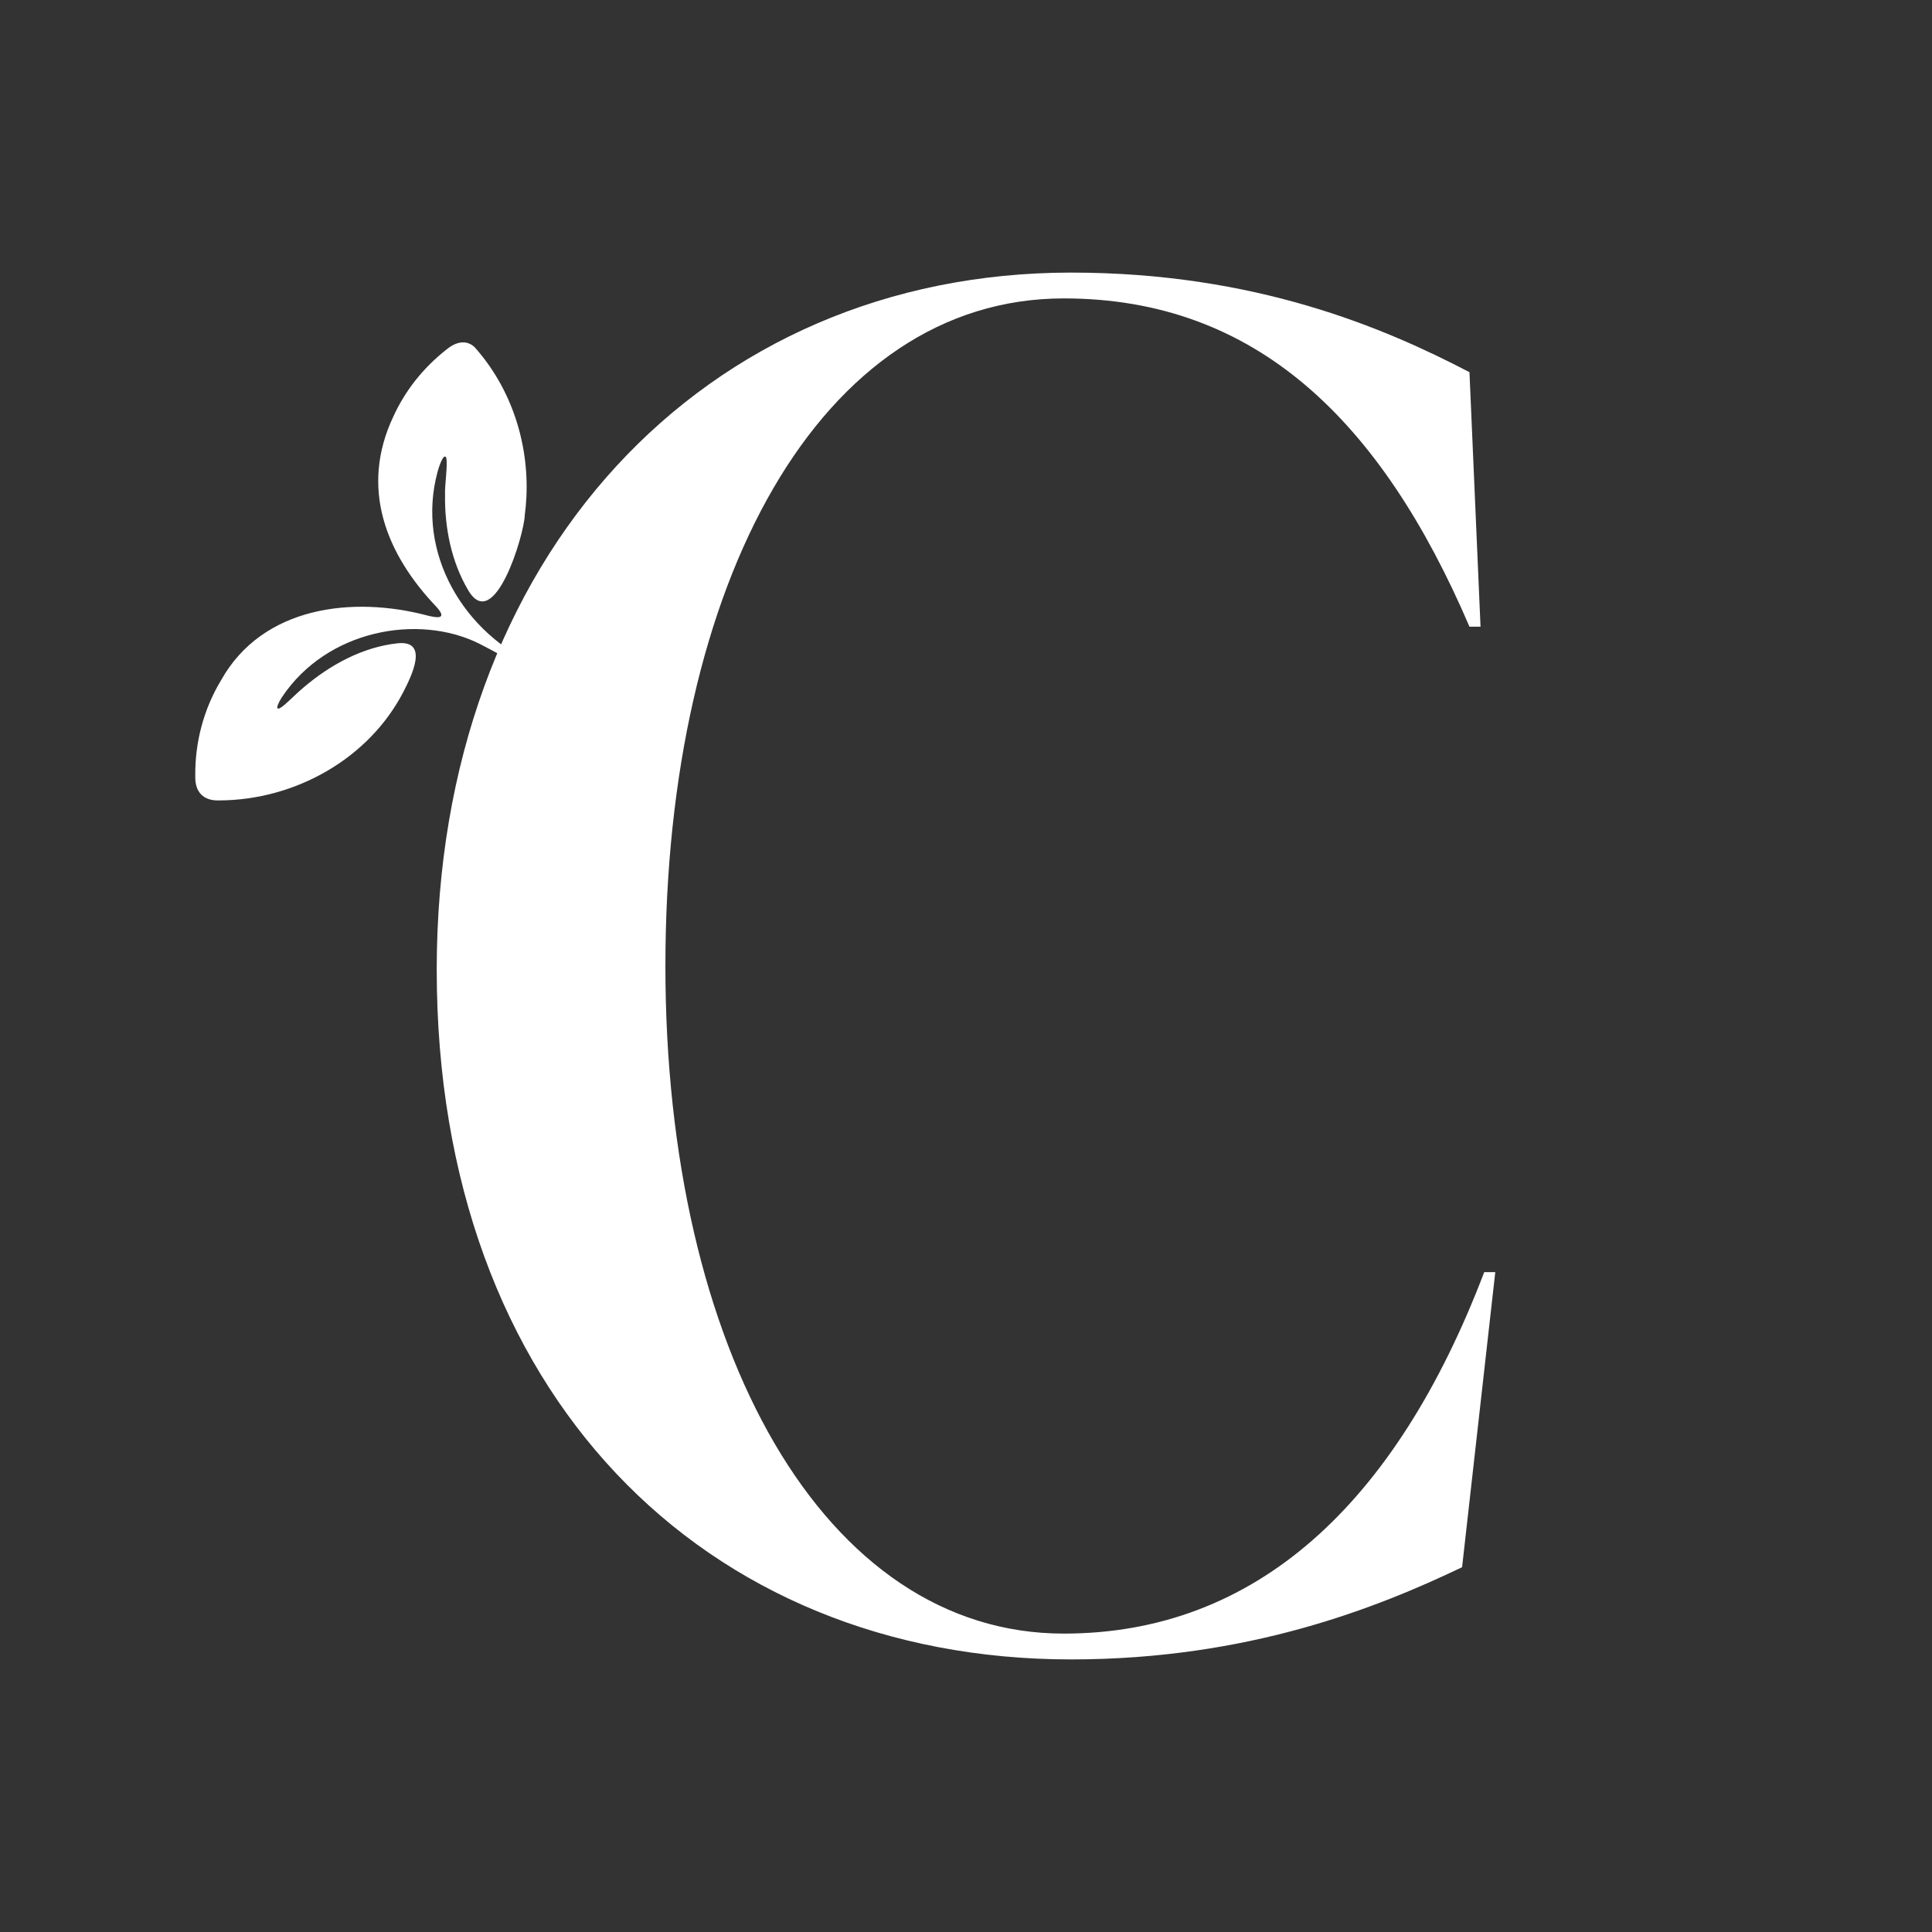 <svg xmlns="http://www.w3.org/2000/svg" width="220" height="220"><rect width="100%" height="100%" fill="#333333" stroke="none"/><g fill="#FFF" fill-rule="evenodd"><path fill-rule="nonzero" d="M121.97 188.96c20.16 0 34.86-5.88 44.52-10.5l3.78-33.6h-1.26c-10.08 26.46-26.04 41.16-47.88 41.16-27.3 0-45.36-32.34-45.36-76.02 0-43.68 17.64-76.02 45.36-76.02 21.84 0 36.12 13.86 46.2 37.38h1.26l-1.26-28.98c-9.66-5.04-24.36-11.34-45.36-11.34-41.79 0-72.24 32.34-72.24 79.38 0 48.3 30.45 78.54 72.24 78.54z"/><path d="M49.732 69.14c-5.825-6.088-8.758-13.604-4.953-21.684 1.372-3.015 3.435-5.579 6.042-7.641.944-.794 2.195-1.243 3.216-.291 4.21 4.704 6.191 10.961 5.906 17.069-.034.7-.098 1.407-.19 2.105-.087 2.292-3.48 13.507-6.433 8.521-1.922-3.241-2.699-7.14-2.641-10.878-.05-1.173.337-3.456.124-4.252-.332-.548-.885 1.274-.991 1.691-2.457 9.175 2.978 18.417 11.578 22.108 1.302.777.414.827-.69.425-2.145-.758-4.145-2.026-6.168-3.036-6.893-3.412-17.3-1.585-22.432 6.12-.385.604-.588 1.098-.51 1.242l.01.016c.065.09.262.013.541-.192.824-.65 1.603-1.506 2.43-2.182 3.017-2.569 6.724-4.605 10.713-5.029 3.63-.372 1.539 3.802.65 5.533-3.941 7.613-12.308 12.316-20.935 12.36-1.839.076-2.808-.955-2.762-2.746-.05-3.852.951-7.651 2.941-10.946 4.727-8.431 15.004-9.619 23.527-7.352 1.347.335 2.137.3 1.027-.96"/></g></svg>